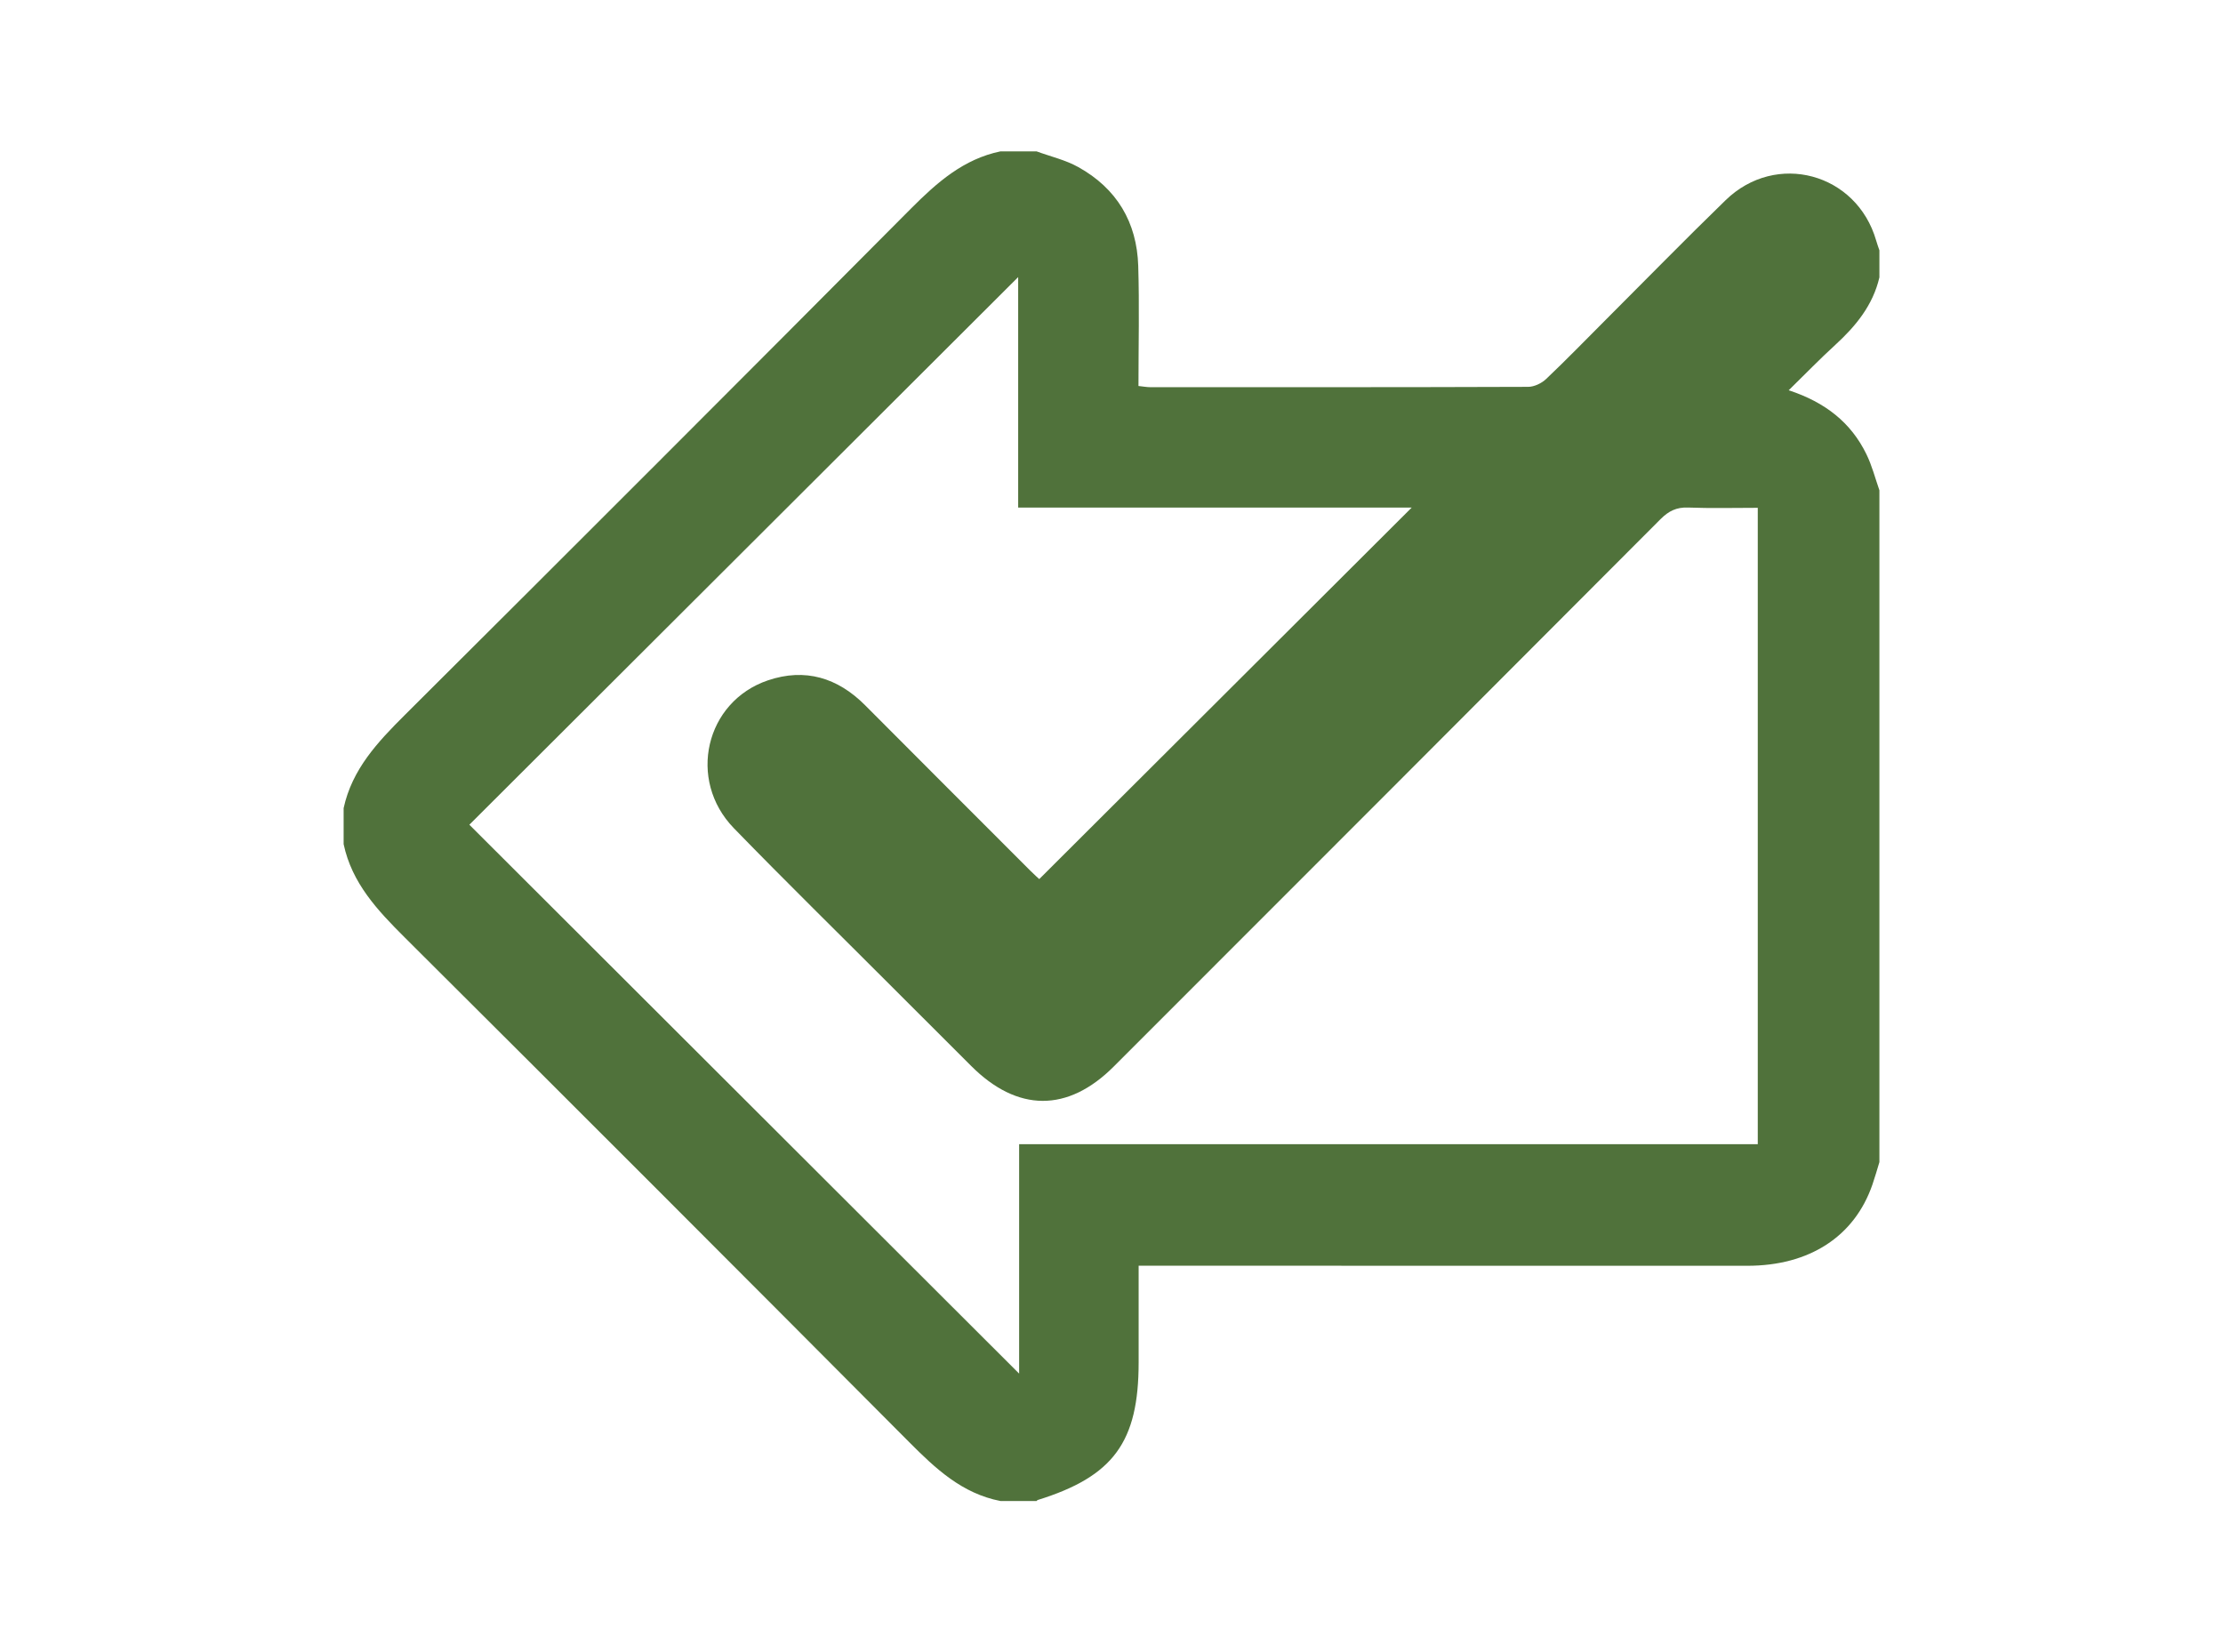 <?xml version="1.0" encoding="utf-8"?>
<!-- Generator: Adobe Illustrator 16.0.0, SVG Export Plug-In . SVG Version: 6.00 Build 0)  -->
<!DOCTYPE svg PUBLIC "-//W3C//DTD SVG 1.1//EN" "http://www.w3.org/Graphics/SVG/1.1/DTD/svg11.dtd">
<svg version="1.1" id="Layer_1" xmlns="http://www.w3.org/2000/svg" xmlns:xlink="http://www.w3.org/1999/xlink" x="0px" y="0px"
	 width="65.028px" height="48.34px" viewBox="0 0 65.028 48.34" enable-background="new 0 0 65.028 48.34" xml:space="preserve">
<path fill-rule="evenodd" clip-rule="evenodd" fill="#50723B" d="M29.267,4.428c0.352,0,0.702,0,1.054,0
	c0.408,0.15,0.845,0.25,1.22,0.459c1.126,0.625,1.716,1.613,1.755,2.893c0.036,1.164,0.007,2.33,0.007,3.512
	c0.147,0.016,0.247,0.035,0.346,0.035c3.684,0,7.367,0.004,11.051-0.01c0.179,0,0.396-0.104,0.527-0.229
	c0.595-0.563,1.163-1.152,1.742-1.73c1.169-1.168,2.323-2.35,3.508-3.5c1.477-1.438,3.835-0.797,4.405,1.178
	c0.027,0.098,0.063,0.191,0.095,0.287c0,0.264,0,0.527,0,0.791c-0.189,0.814-0.688,1.424-1.29,1.975
	c-0.454,0.414-0.881,0.857-1.363,1.328c1.069,0.352,1.82,0.943,2.272,1.869c0.164,0.334,0.257,0.703,0.381,1.057
	c0,6.551,0,13.104,0,19.654c-0.067,0.221-0.13,0.443-0.205,0.66c-0.525,1.518-1.843,2.373-3.657,2.373
	c-5.684,0-11.367-0.002-17.05-0.002c-0.241,0-0.483,0-0.757,0c0,0.992,0,1.91,0,2.828c0,2.332-0.738,3.338-2.955,4.027
	c-0.012,0.004-0.021,0.02-0.031,0.029c-0.352,0-0.702,0-1.054,0c-1.122-0.217-1.899-0.945-2.672-1.723
	c-4.909-4.932-9.826-9.854-14.757-14.764c-0.796-0.793-1.545-1.588-1.787-2.73c0-0.35,0-0.701,0-1.053
	c0.247-1.139,0.996-1.934,1.79-2.725c4.952-4.932,9.893-9.873,14.817-14.826C27.415,5.334,28.187,4.652,29.267,4.428z M13.73,24.127
	c5.357,5.348,10.725,10.707,16.082,16.057c0-2.178,0-4.42,0-6.711c7.23,0,14.413,0,21.607,0c0-6.229,0-12.404,0-18.617
	c-0.7,0-1.37,0.018-2.041-0.008c-0.336-0.012-0.566,0.102-0.8,0.336c-5.327,5.342-10.661,10.68-15.995,16.014
	c-1.347,1.35-2.82,1.342-4.176-0.016c-0.766-0.766-1.53-1.529-2.297-2.295c-1.548-1.551-3.115-3.086-4.644-4.66
	c-1.368-1.41-0.835-3.703,0.999-4.324c1.085-0.367,2.038-0.08,2.845,0.732c1.608,1.617,3.224,3.229,4.835,4.842
	c0.112,0.111,0.229,0.217,0.256,0.24c3.647-3.639,7.271-7.252,10.896-10.869c-3.797,0-7.633,0-11.513,0c0-2.287,0-4.527,0-6.742
	C24.409,13.469,19.044,18.824,13.73,24.127z"/>
</svg>
